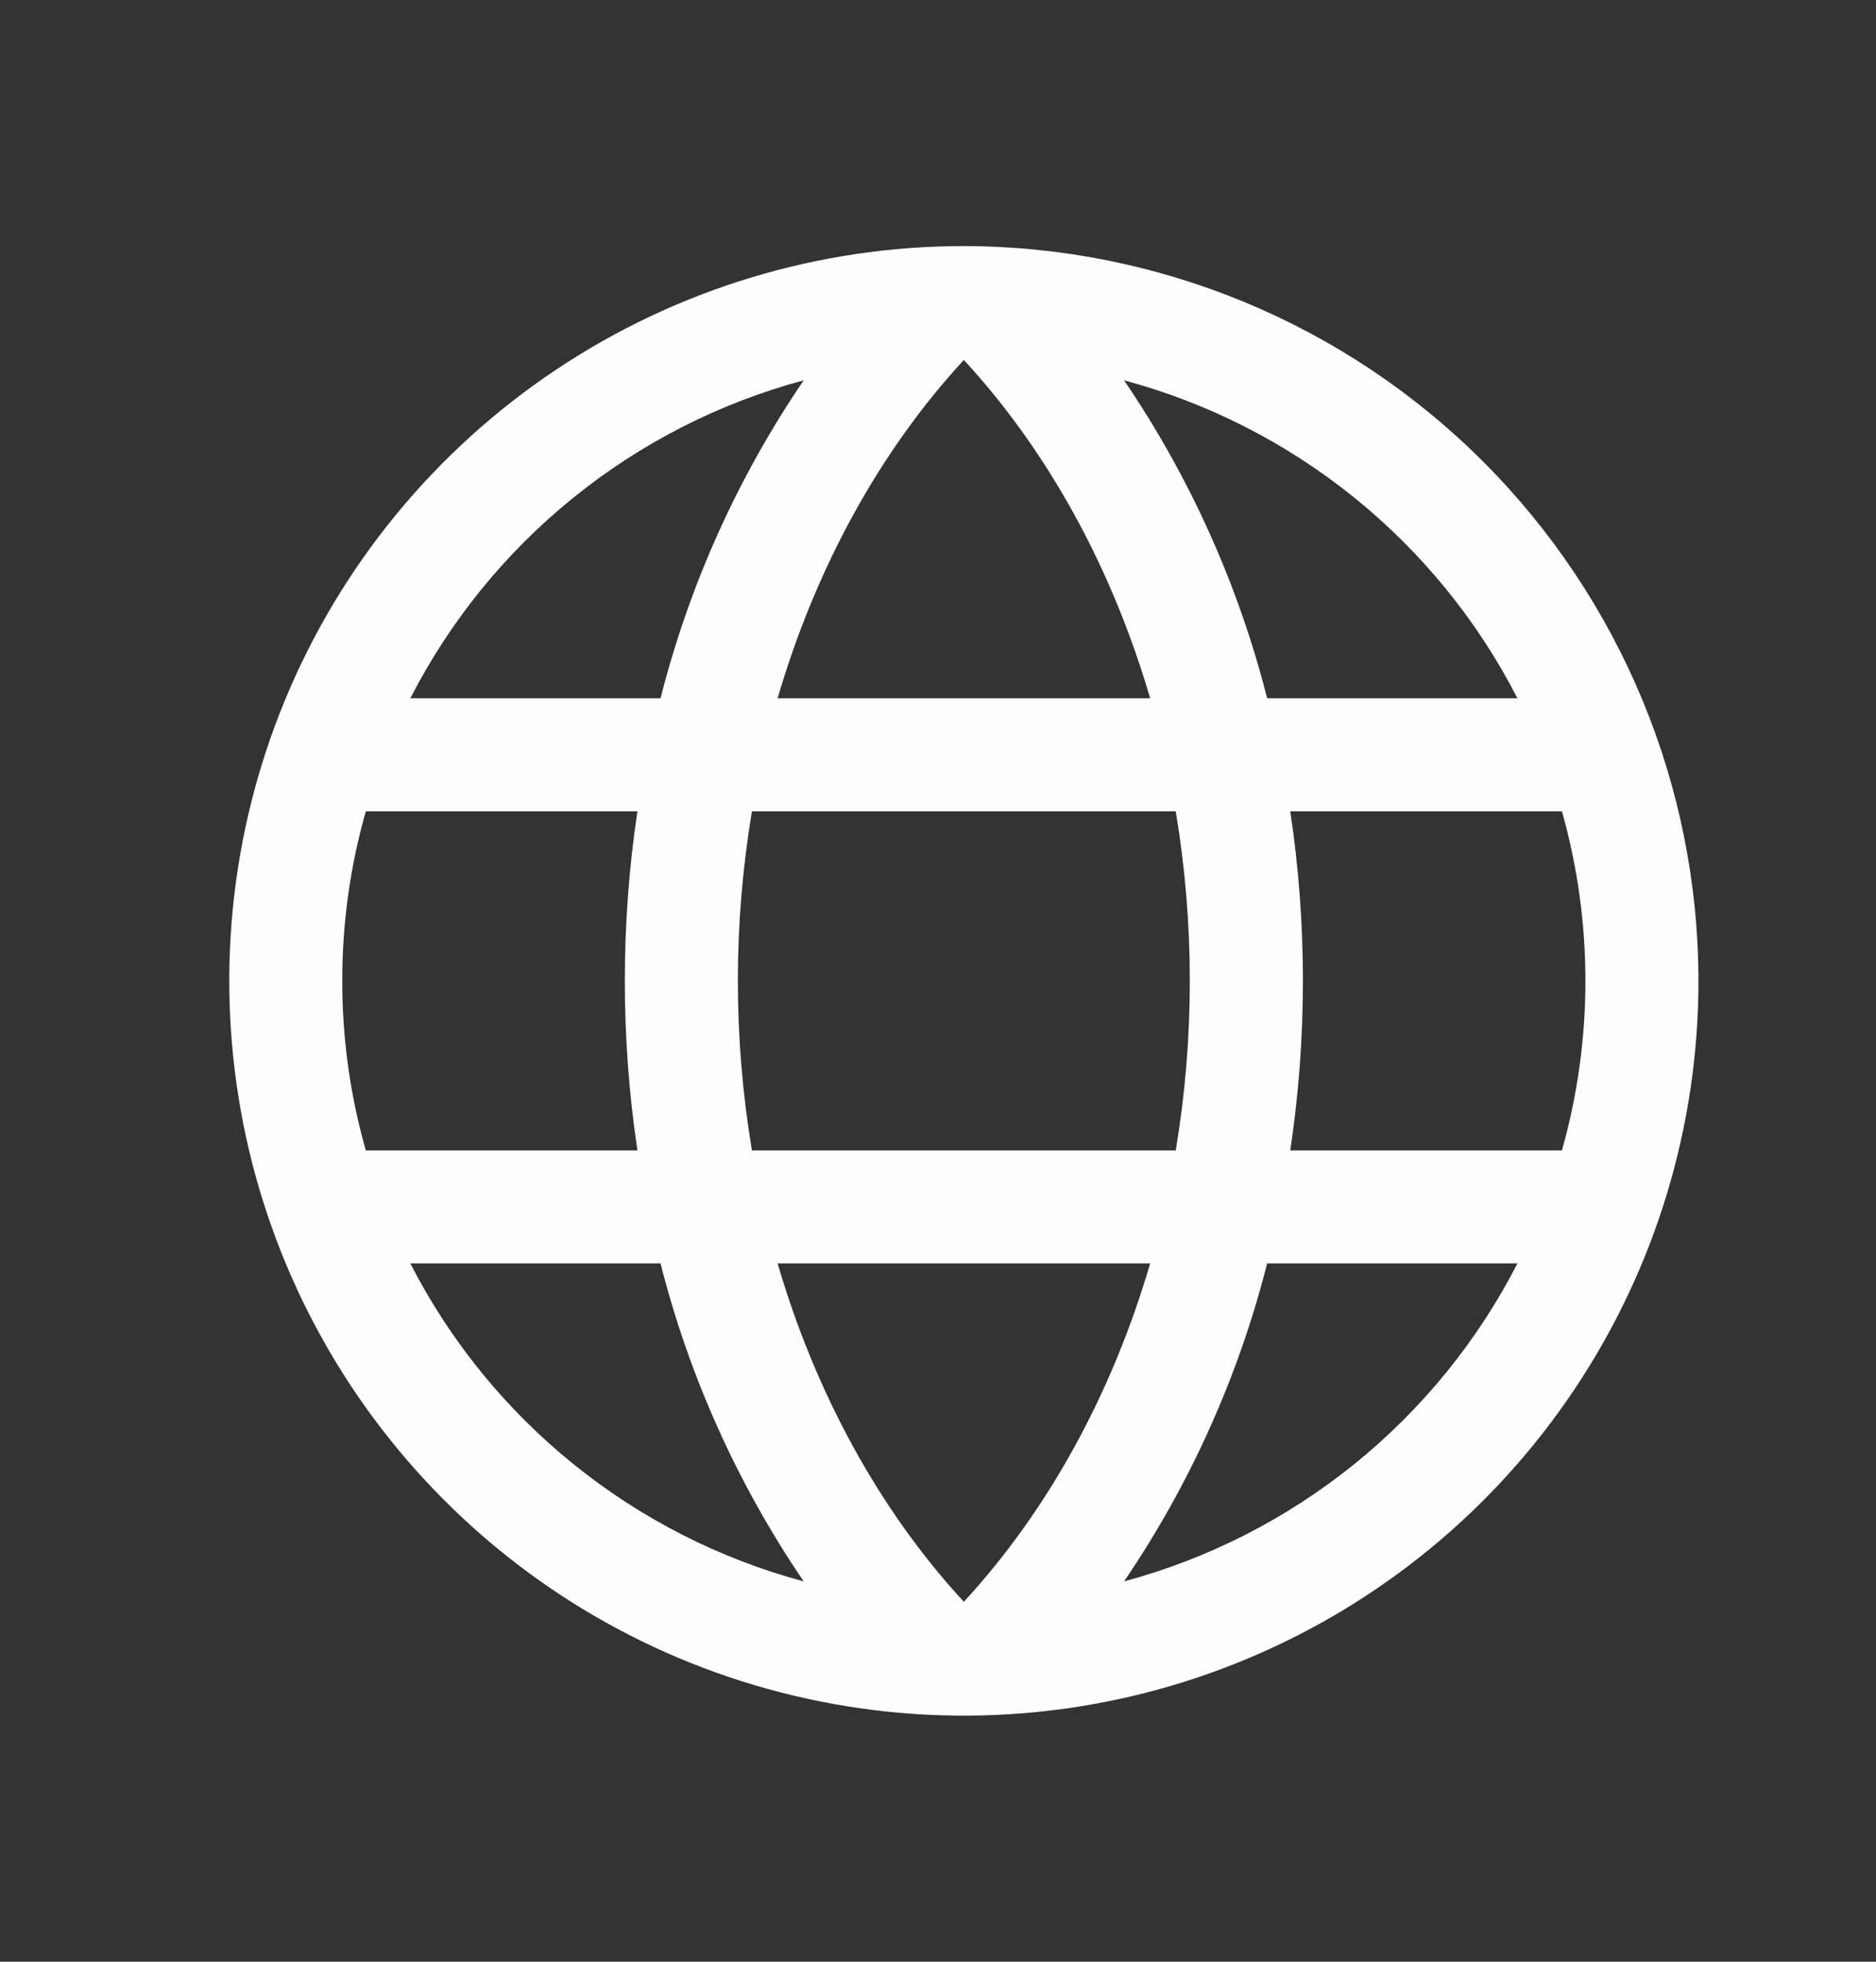 <svg width="22" height="23" viewBox="0 0 22 23" fill="none" xmlns="http://www.w3.org/2000/svg">
	<rect x="0" y="0" width="22" height="23" fill="#333333" stroke="none"/>
	<path d="M11.303 2.885C9.599 2.885 7.934 3.39 6.517 4.337C5.1 5.284 3.996 6.629 3.344 8.203C2.692 9.777 2.522 11.509 2.854 13.181C3.186 14.852 4.007 16.387 5.212 17.591C6.416 18.796 7.951 19.617 9.623 19.949C11.294 20.282 13.026 20.111 14.6 19.459C16.174 18.807 17.52 17.703 18.466 16.286C19.413 14.869 19.918 13.204 19.918 11.5C19.916 9.216 19.007 7.026 17.392 5.411C15.777 3.796 13.587 2.888 11.303 2.885ZM9.119 14.813H13.488C13.043 16.332 12.297 17.702 11.303 18.78C10.309 17.702 9.564 16.332 9.119 14.813ZM8.818 13.488C8.598 12.172 8.598 10.828 8.818 9.512H13.788C14.008 10.828 14.008 12.172 13.788 13.488H8.818ZM4.014 11.5C4.013 10.828 4.106 10.159 4.29 9.512H7.475C7.278 10.83 7.278 12.17 7.475 13.488H4.29C4.106 12.841 4.013 12.172 4.014 11.5ZM13.488 8.187H9.119C9.564 6.667 10.309 5.298 11.303 4.22C12.297 5.298 13.043 6.667 13.488 8.187ZM15.131 9.512H18.317C18.684 10.812 18.684 12.188 18.317 13.488H15.131C15.329 12.17 15.329 10.83 15.131 9.512ZM17.795 8.187H14.86C14.522 6.856 13.954 5.594 13.182 4.459C14.168 4.724 15.088 5.193 15.883 5.835C16.677 6.477 17.329 7.278 17.795 8.187ZM9.425 4.459C8.652 5.594 8.084 6.856 7.746 8.187H4.812C5.278 7.278 5.929 6.477 6.724 5.835C7.518 5.193 8.438 4.724 9.425 4.459ZM4.812 14.813H7.746C8.084 16.144 8.652 17.405 9.425 18.541C8.438 18.276 7.518 17.807 6.724 17.165C5.929 16.523 5.278 15.722 4.812 14.813ZM13.182 18.541C13.954 17.405 14.522 16.144 14.86 14.813H17.795C17.329 15.722 16.677 16.523 15.883 17.165C15.088 17.807 14.168 18.276 13.182 18.541Z"
		  fill="#FDFDFD"/>
</svg>
